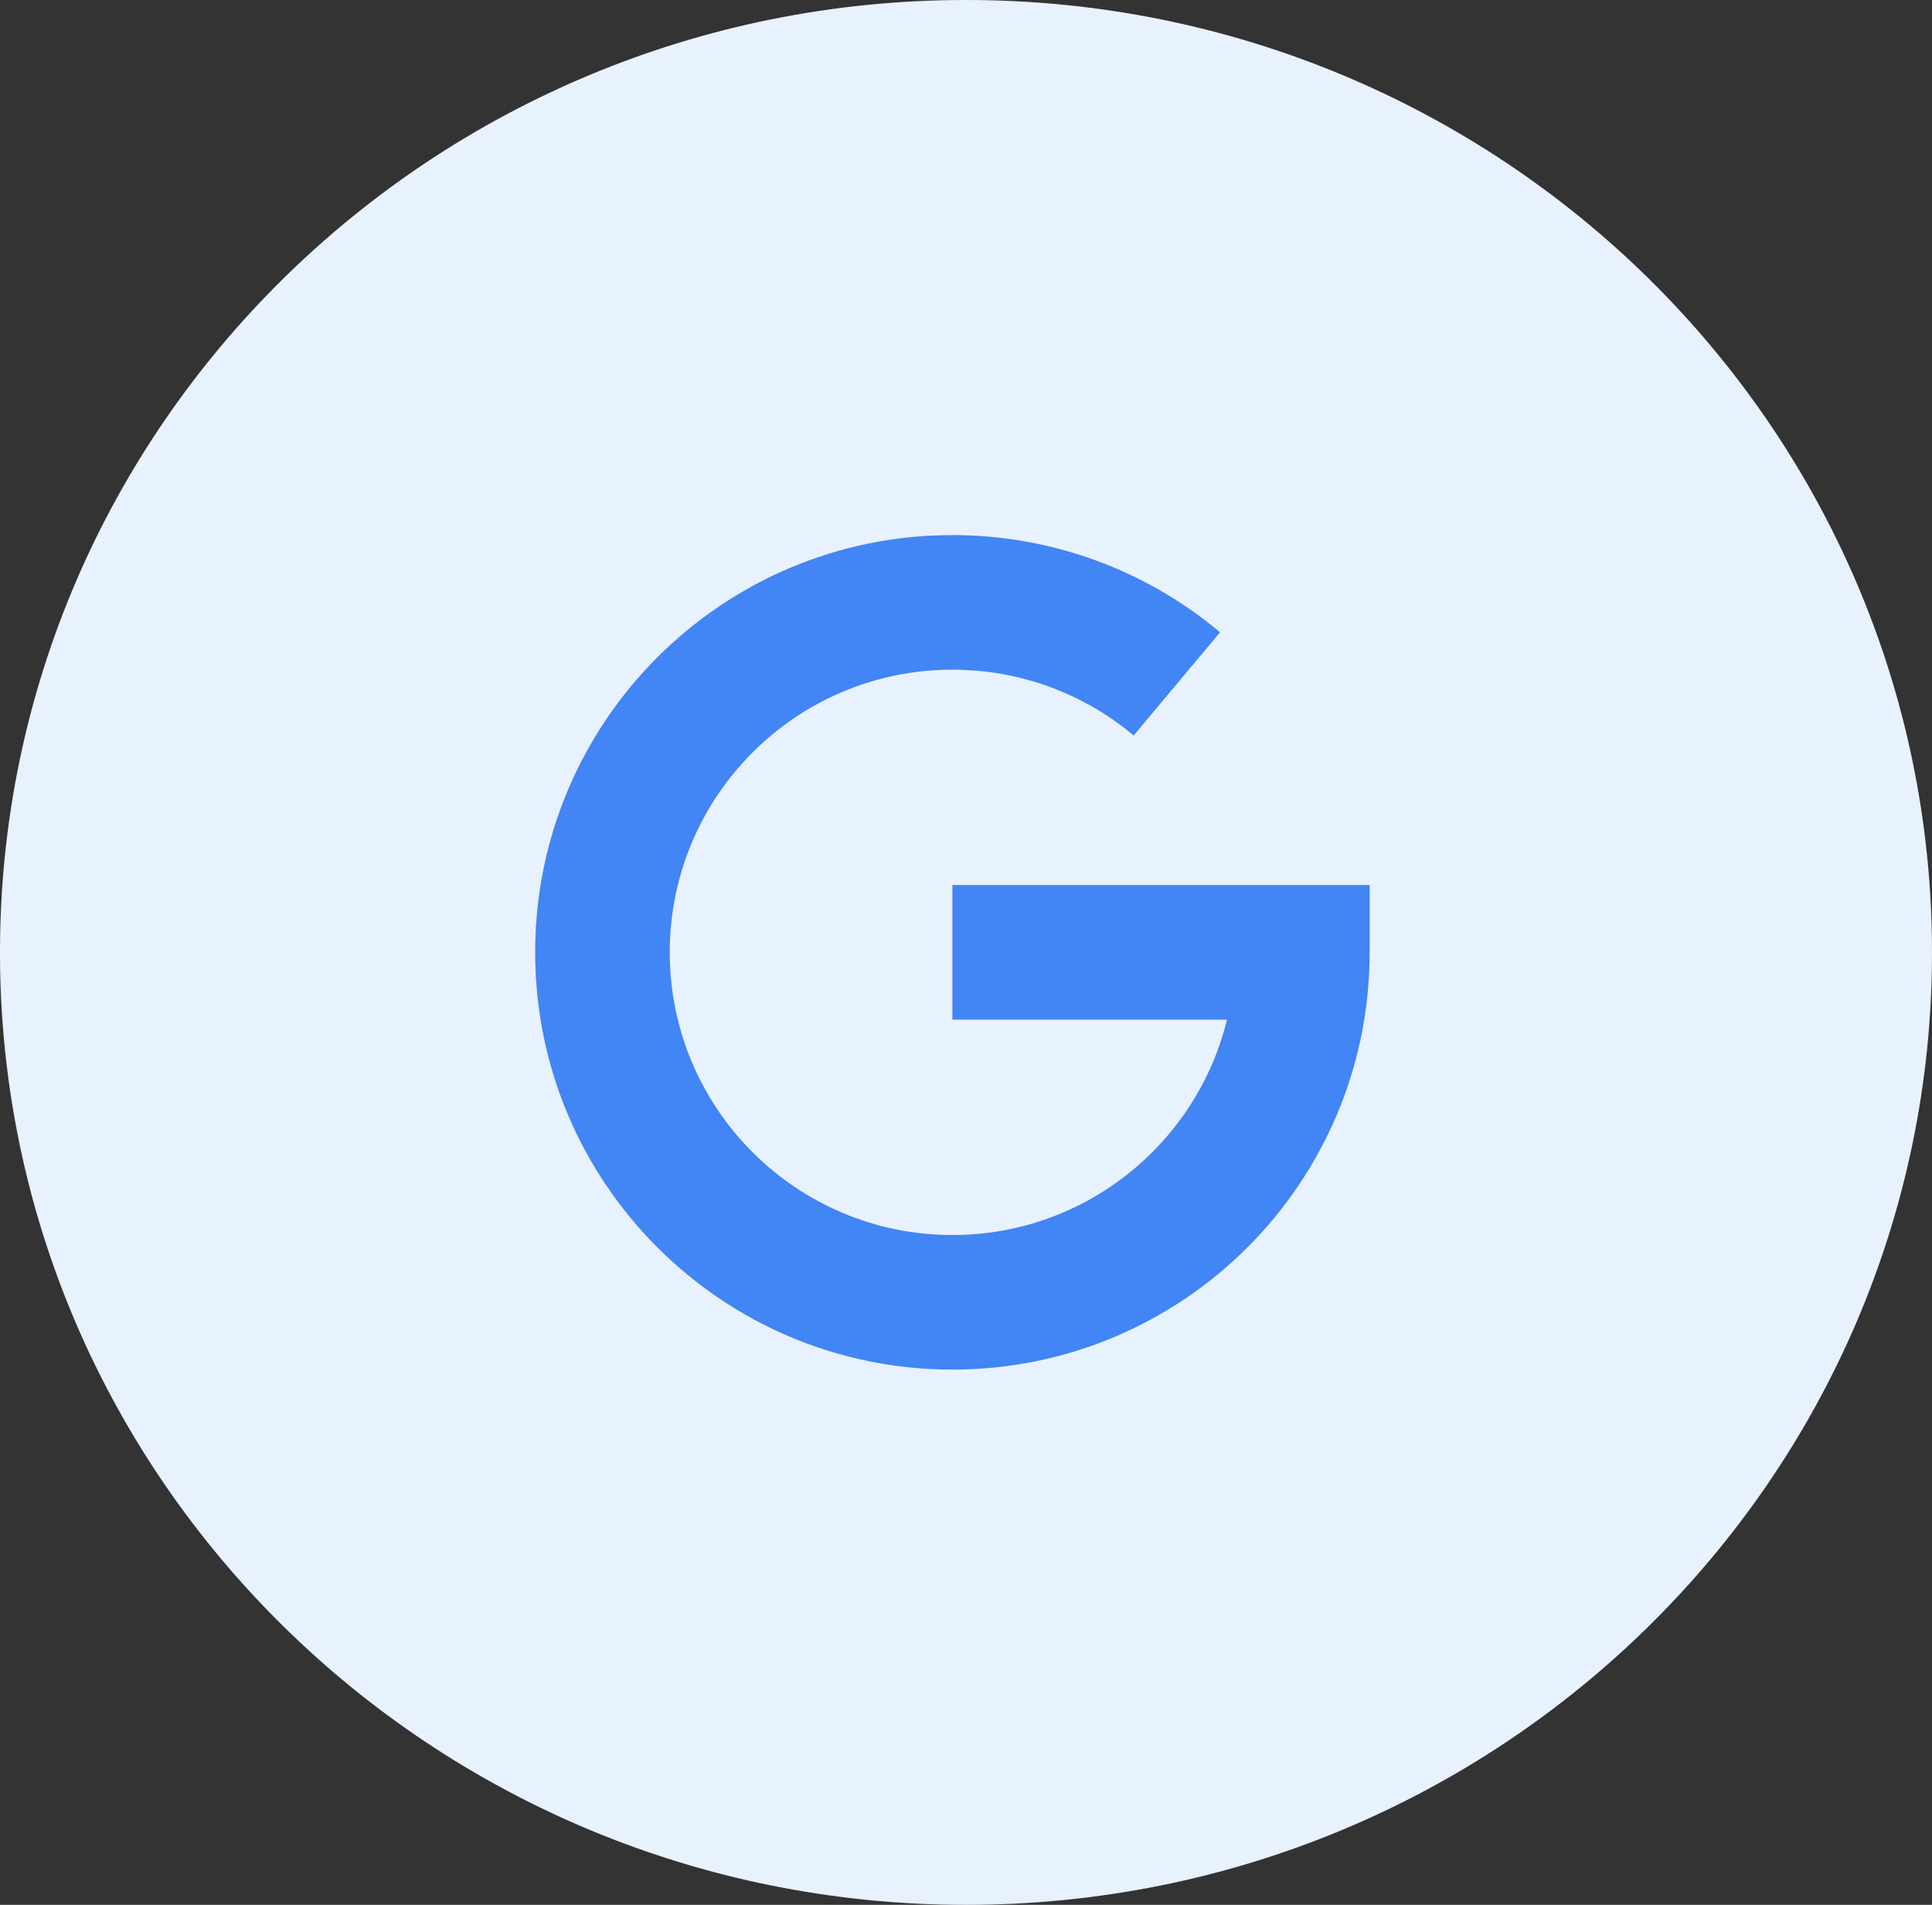 <?xml version="1.0" encoding="UTF-8"?> <svg xmlns="http://www.w3.org/2000/svg" width="71" height="70" viewBox="0 0 71 70" fill="none"><rect x="0" y="0" width="71" height="70" fill="#333333" stroke="none"/> <path d="M71 35C71 54.329 55.106 70 35.5 70C15.894 70 0 54.329 0 35C0 15.671 15.894 0 35.5 0C55.106 0 71 15.671 71 35Z" fill="white"></path> <path opacity="0.12" d="M71 35C71 54.329 55.106 70 35.5 70C15.894 70 0 54.329 0 35C0 15.671 15.894 0 35.5 0C55.106 0 71 15.671 71 35Z" fill="#4285F4"></path> <rect opacity="0.01" x="12" y="12" width="46" height="46" fill="white"></rect> <path d="M35 45.385C29.264 45.385 24.613 40.734 24.613 34.997C24.613 29.261 29.264 24.61 35 24.61C37.473 24.61 39.806 25.474 41.662 27.028L44.837 23.235C42.099 20.943 38.645 19.664 35 19.664C26.532 19.664 19.667 26.529 19.667 34.997C19.667 43.466 26.532 50.331 35 50.331C43.469 50.331 50.334 43.466 50.334 34.997V32.524H35V37.471H45.091C43.982 42.013 39.885 45.385 35 45.385Z" fill="#4285F4"></path> </svg> 